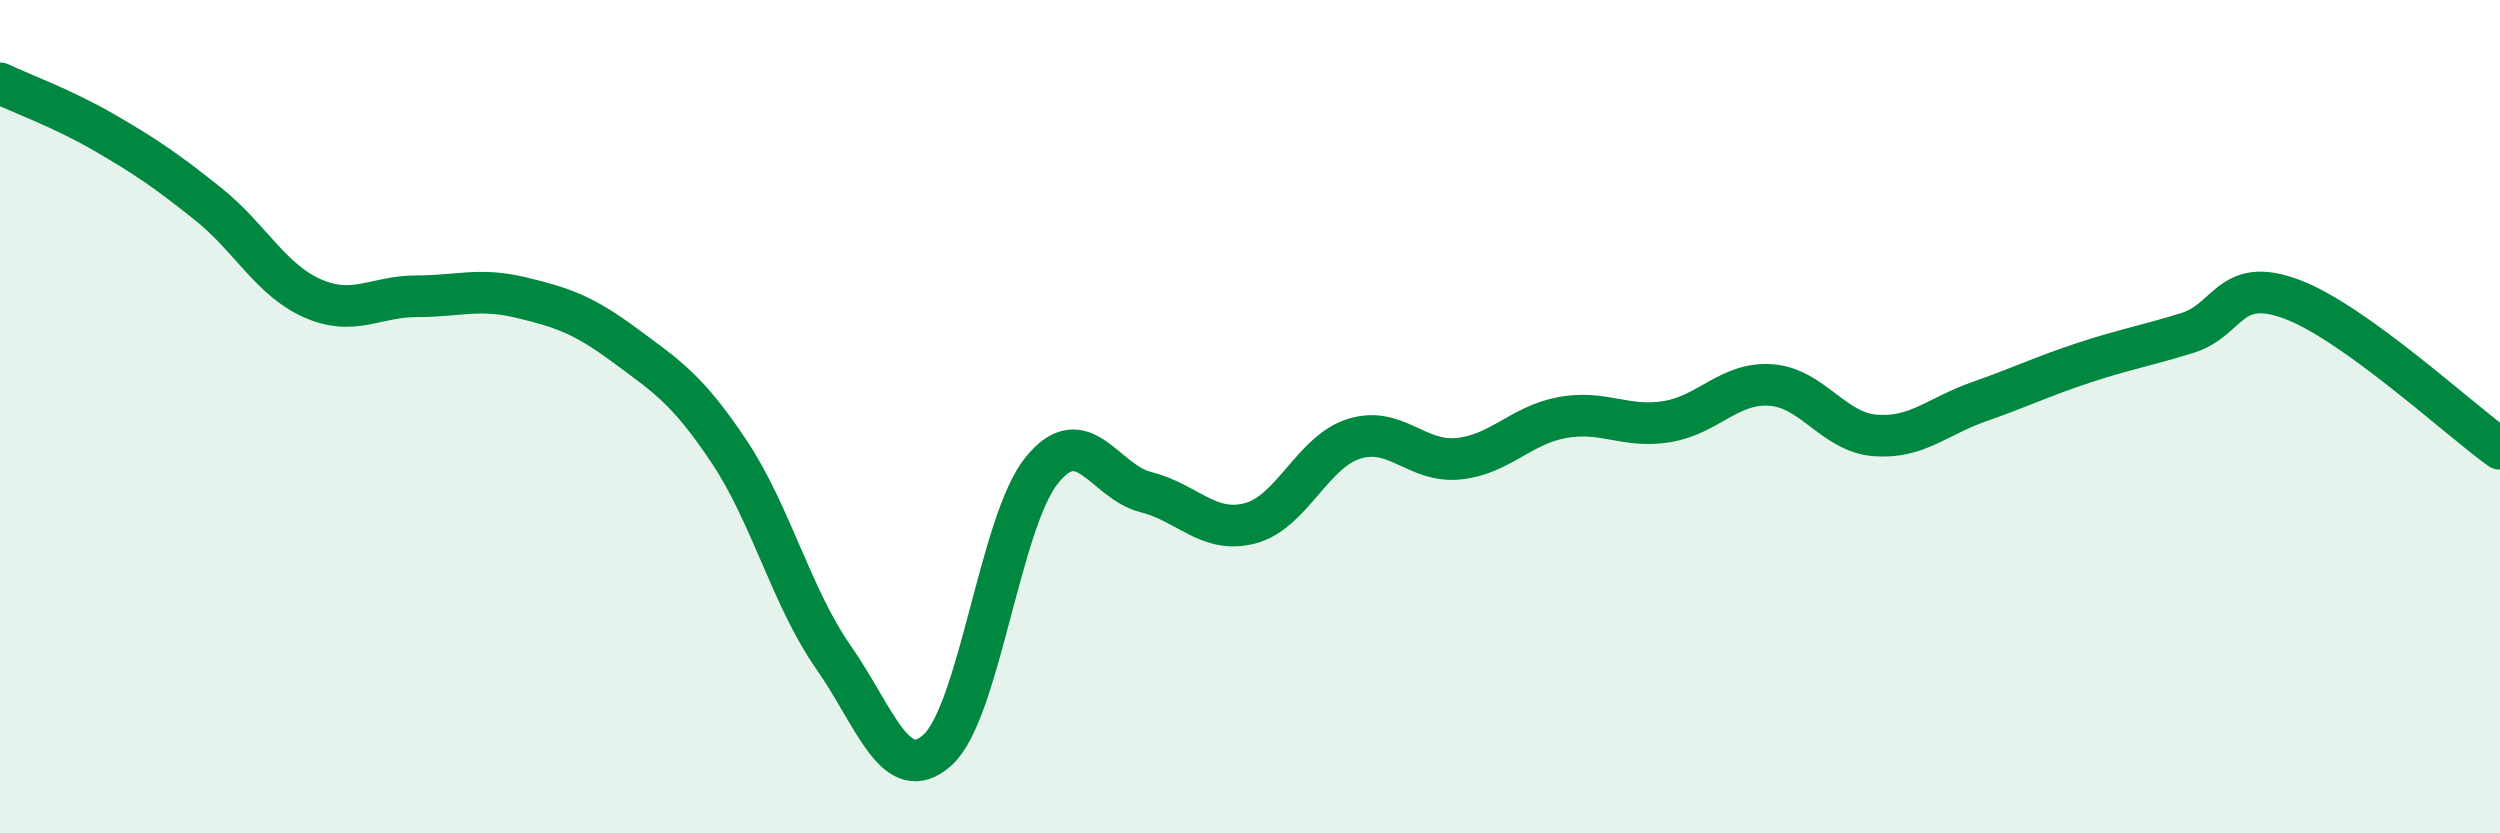 
    <svg width="60" height="20" viewBox="0 0 60 20" xmlns="http://www.w3.org/2000/svg">
      <path
        d="M 0,2 C 0.5,2.24 1.5,2.6 2.5,3.18 C 3.5,3.76 4,4.1 5,4.9 C 6,5.7 6.5,6.72 7.5,7.16 C 8.5,7.6 9,7.11 10,7.11 C 11,7.11 11.5,6.9 12.5,7.14 C 13.5,7.38 14,7.55 15,8.29 C 16,9.03 16.5,9.34 17.5,10.84 C 18.5,12.34 19,14.34 20,15.77 C 21,17.2 21.5,18.9 22.5,18 C 23.5,17.1 24,12.53 25,11.29 C 26,10.05 26.5,11.56 27.5,11.81 C 28.5,12.06 29,12.82 30,12.56 C 31,12.3 31.5,10.84 32.5,10.53 C 33.5,10.22 34,11.11 35,11.01 C 36,10.91 36.5,10.2 37.5,10.02 C 38.5,9.84 39,10.28 40,10.12 C 41,9.96 41.5,9.17 42.5,9.24 C 43.5,9.31 44,10.37 45,10.45 C 46,10.53 46.5,9.99 47.5,9.64 C 48.5,9.29 49,9.04 50,8.71 C 51,8.38 51.5,8.3 52.5,7.99 C 53.5,7.68 53.5,6.62 55,7.18 C 56.5,7.74 59,10.05 60,10.77L60 20L0 20Z"
        fill="#008740"
        opacity="0.1"
        stroke-linecap="round"
        stroke-linejoin="round"
      />
      <path
        d="M 0,2 C 0.5,2.24 1.5,2.6 2.5,3.18 C 3.5,3.76 4,4.1 5,4.9 C 6,5.7 6.5,6.72 7.5,7.16 C 8.5,7.6 9,7.11 10,7.11 C 11,7.11 11.5,6.9 12.5,7.14 C 13.5,7.38 14,7.55 15,8.29 C 16,9.03 16.5,9.34 17.5,10.84 C 18.5,12.34 19,14.34 20,15.77 C 21,17.2 21.5,18.9 22.5,18 C 23.5,17.1 24,12.53 25,11.29 C 26,10.05 26.5,11.56 27.5,11.81 C 28.5,12.06 29,12.82 30,12.56 C 31,12.3 31.5,10.84 32.5,10.53 C 33.5,10.22 34,11.11 35,11.01 C 36,10.91 36.5,10.2 37.5,10.02 C 38.5,9.84 39,10.28 40,10.12 C 41,9.96 41.5,9.17 42.5,9.24 C 43.5,9.31 44,10.37 45,10.45 C 46,10.53 46.5,9.99 47.5,9.64 C 48.5,9.29 49,9.04 50,8.71 C 51,8.38 51.5,8.3 52.5,7.99 C 53.5,7.68 53.5,6.62 55,7.18 C 56.5,7.74 59,10.05 60,10.77"
        stroke="#008740"
        stroke-width="1"
        fill="none"
        stroke-linecap="round"
        stroke-linejoin="round"
      />
    </svg>
  